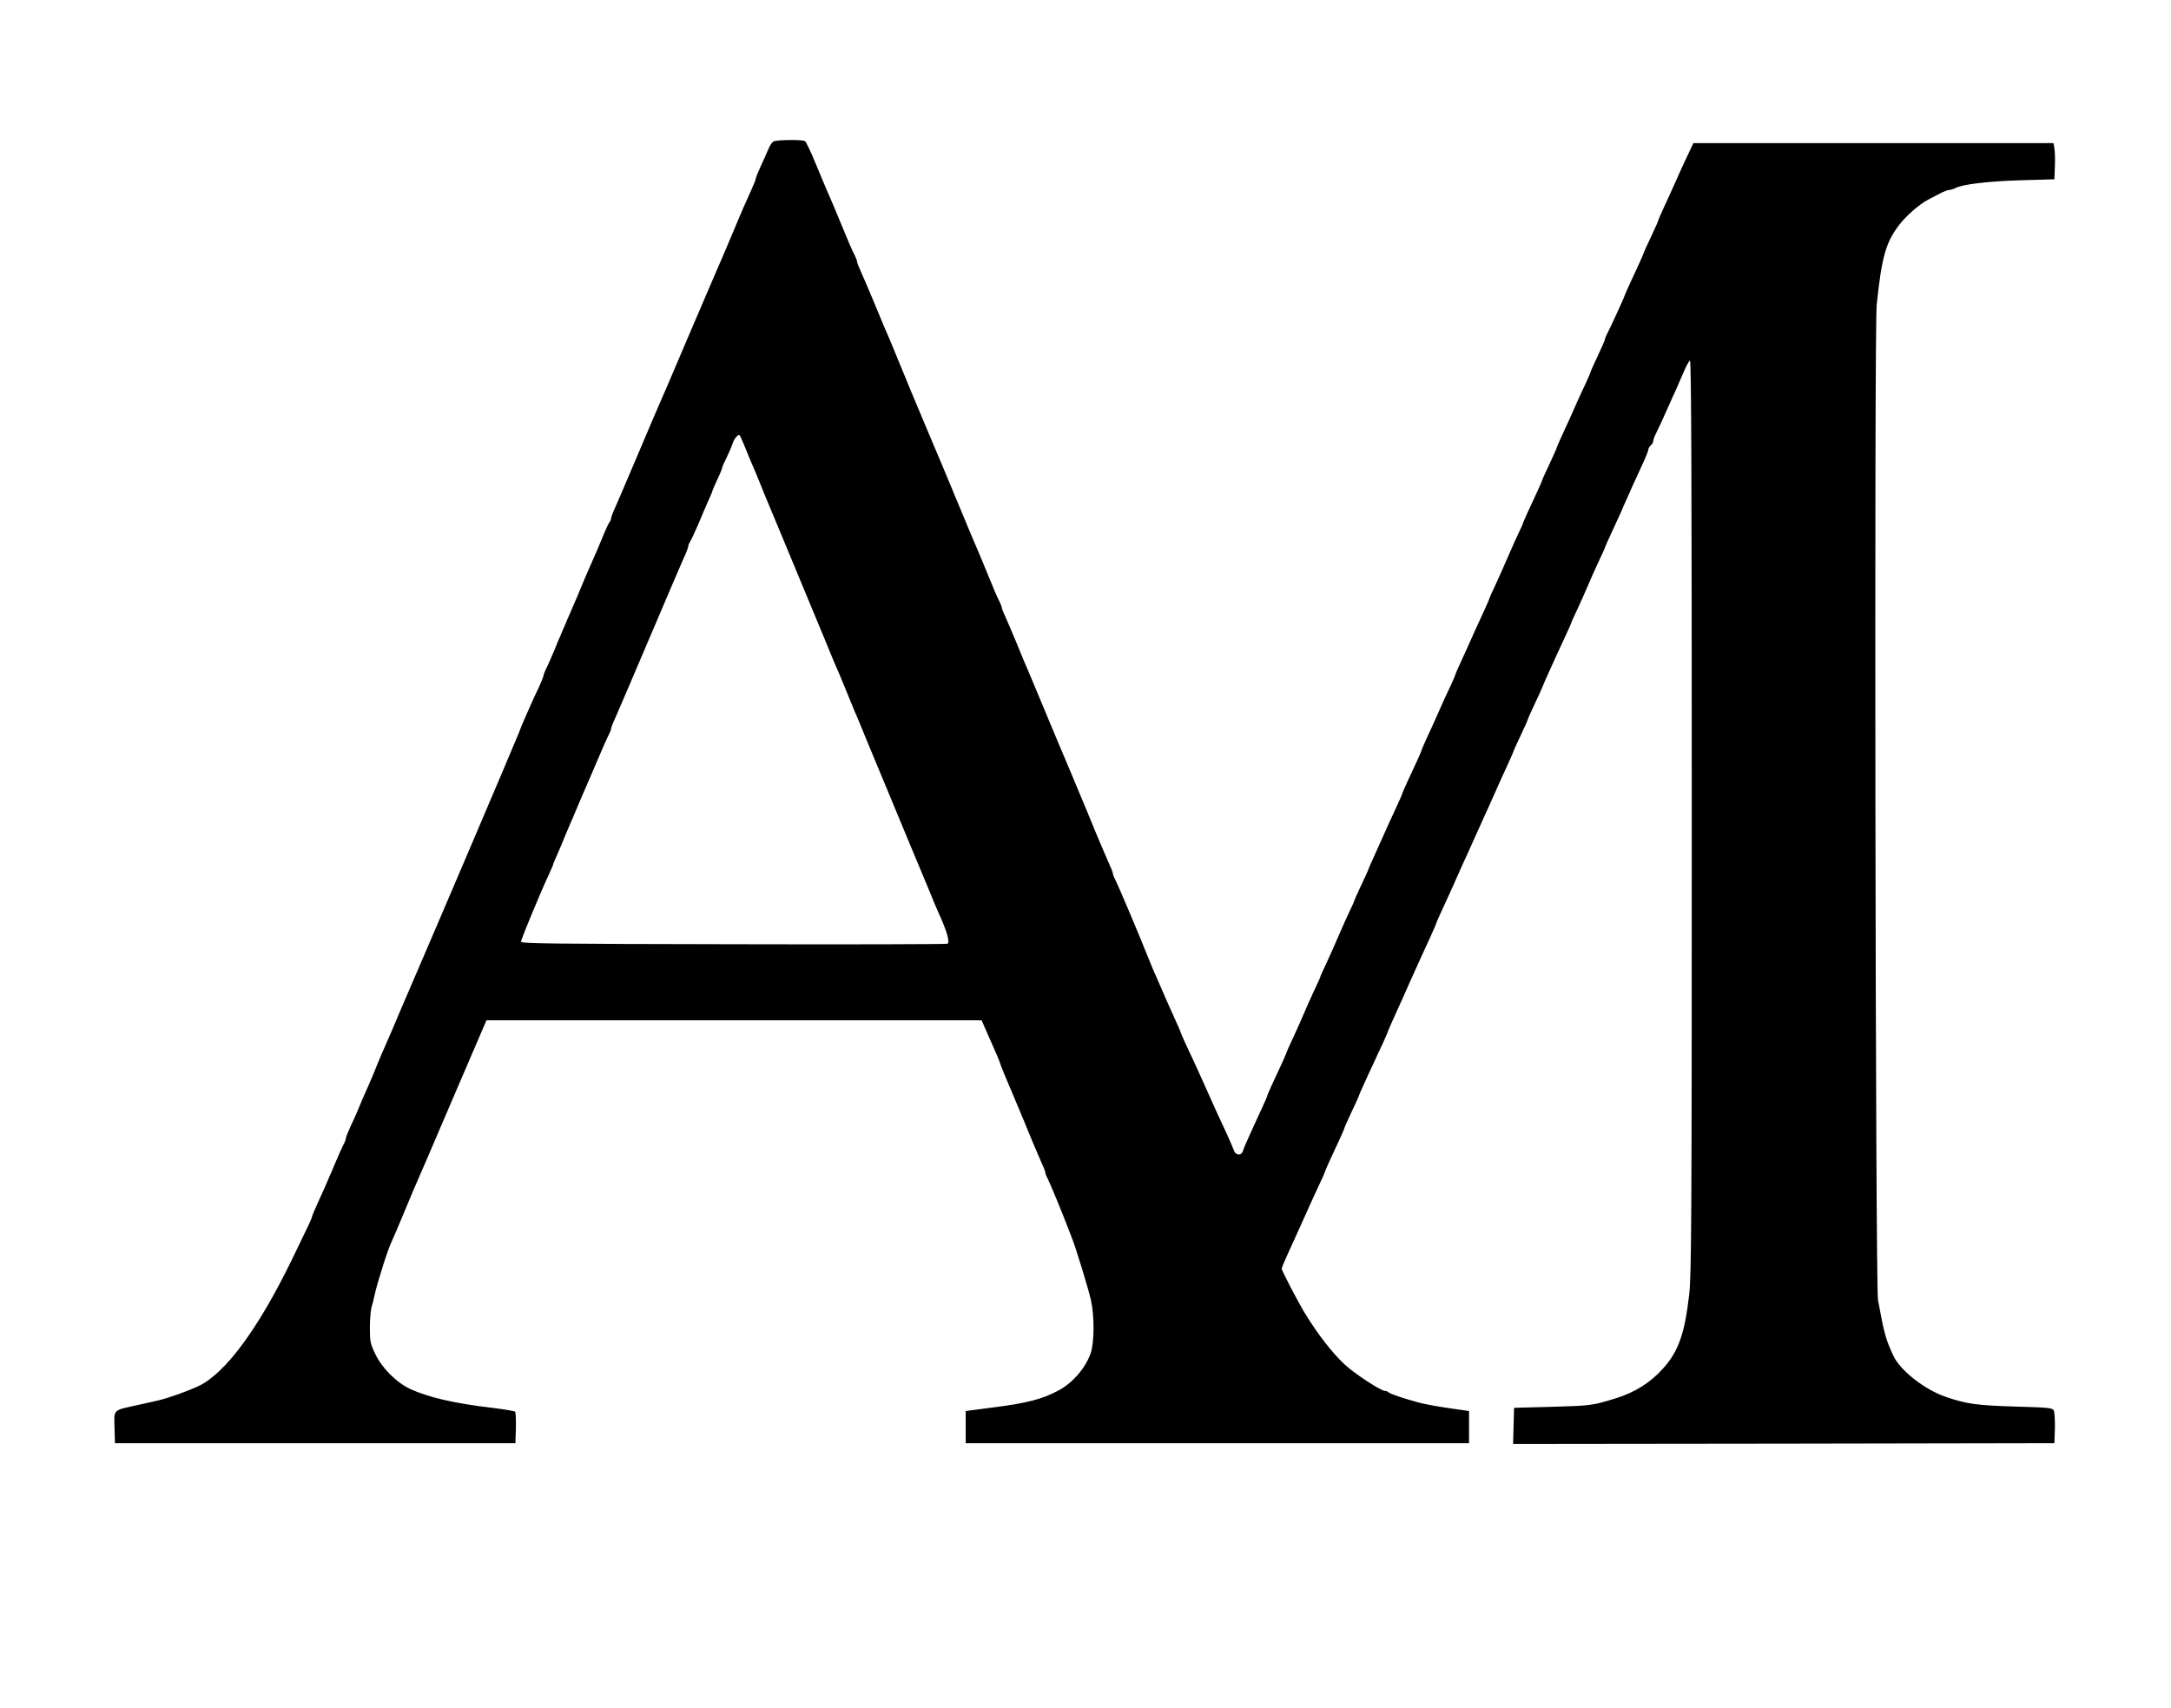 <svg width="1800" height="1416" viewBox="0 0 1800 1416" fill="none" xmlns="http://www.w3.org/2000/svg">
<path d="M641.2 117.333C640.133 118 638 121.067 636.8 124.267C635.467 127.467 632.667 133.733 630.533 138.267C628.4 142.933 626.667 147.2 626.667 148C626.667 148.8 624.8 153.467 622.533 158.4C616.933 170.667 616.133 172.4 606 196.667C601.067 208.4 595.733 220.933 594 224.667C592.4 228.267 581.6 253.467 570 280.667C558.533 307.733 547.733 332.933 546 336.667C544.4 340.267 536.533 358.667 528.667 377.333C520.8 396 512.533 415.067 510.533 419.733C508.4 424.267 506.667 428.8 506.667 429.733C506.667 430.667 506.133 432 505.467 432.8C504.8 433.467 502 439.333 499.333 446C496.667 452.533 493.6 459.733 492.533 462C486.533 475.733 484 481.467 481.333 488C479.733 492 477.467 497.467 476.267 500C475.2 502.533 473.333 506.8 472.267 509.333C471.067 511.867 469.333 516.133 468.267 518.667C467.067 521.2 465.333 525.467 464.267 528C463.067 530.533 461.467 534.4 460.667 536.667C458 543.067 454.533 551.067 452.533 555.067C451.467 557.2 450.667 559.467 450.667 560.133C450.667 560.8 448.8 565.467 446.533 570.4C444.133 575.333 441.467 581.067 440.533 583.333C439.6 585.467 437.333 590.667 435.467 594.8C433.6 598.8 431.333 604.533 430.267 607.467C428.667 612 353.333 788.533 346.8 803.333C345.467 806.267 339.467 820.4 333.333 834.667C327.333 848.933 321.067 863.6 319.333 867.333C317.733 870.933 314.933 877.333 313.333 881.333C310.133 889.467 308.133 894.133 304.667 902C303.333 904.933 301.467 909.333 300.4 911.6C296.667 920.8 294.933 924.933 290.8 933.6C288.533 938.533 286.667 943.333 286.667 944.133C286.667 944.933 285.867 947.2 284.8 949.067C283.067 952.533 280.8 957.467 276.667 967.333C275.6 969.867 273.867 974.133 272.667 976.667C271.6 979.2 269.867 983.333 268.8 985.6C267.733 988 265.067 994 262.8 998.933C260.533 1003.87 258.667 1008.4 258.667 1008.93C258.667 1010 256.267 1015.2 241.6 1045.33C214.133 1101.6 187.067 1138.4 165.067 1149.07C155.867 1153.47 139.067 1159.47 130.667 1161.33C128.133 1162 120 1163.73 112.667 1165.33C93.467 1169.6 94.533 1168.53 94.933 1183.73L95.333 1196.67H261.333H427.333L427.733 1184.13C427.867 1177.2 427.6 1171.07 427.067 1170.53C426.533 1170 417.867 1168.53 408 1167.33C377.067 1163.73 355.2 1158.67 340.133 1151.73C328.533 1146.27 316.533 1134.27 310.933 1122.27C307.067 1114.27 306.667 1112 306.667 1100.93C306.667 1094.27 307.333 1086.53 308 1084C308.8 1081.47 310 1076.93 310.533 1074C312.933 1063.07 322.133 1034.13 325.2 1028.4C325.867 1027.07 329.333 1019.07 332.8 1010.67C336.267 1002.27 340.533 992 342.267 988C344.133 984 358.533 950.4 374.4 913.333L403.333 846H608.533H813.867L818.533 856.667C821.067 862.533 824.533 870.4 826.267 874.267C827.867 878 829.333 881.6 829.333 882C829.333 882.667 832.267 889.867 845.6 921.333C846.267 923.2 847.733 926.4 848.667 928.667C849.6 930.8 852.267 937.467 854.667 943.333C857.067 949.2 860.8 957.733 862.8 962.4C864.933 966.933 866.667 971.333 866.667 972.133C866.667 972.933 867.467 975.2 868.533 977.067C870.4 980.667 881.067 1006.4 884.933 1016.67C886 1019.6 887.733 1023.73 888.533 1026C891.6 1033.33 902.4 1068.53 904.533 1078.13C907.467 1091.33 907.333 1113.47 904.267 1122.13C900 1134.27 889.733 1146.27 878.133 1152.67C864.4 1160.13 851.733 1163.47 822 1167.2L800.667 1170V1183.33V1196.67H1009.33H1218V1183.33V1170L1201.33 1167.6C1192.13 1166.27 1181.07 1164.27 1176.67 1163.07C1163.87 1159.6 1152.8 1155.87 1151.33 1154.53C1150.67 1153.87 1149.33 1153.33 1148.4 1153.33C1144.93 1153.33 1123.07 1139.07 1114.8 1131.33C1104.53 1121.73 1092.53 1106.27 1082 1089.07C1076.4 1079.87 1062.67 1053.6 1062.67 1052C1062.67 1051.33 1064.53 1046.67 1066.8 1041.73C1071.6 1031.2 1073.47 1027.2 1082.67 1006.67C1086.4 998.267 1091.6 986.933 1094.13 981.6C1096.67 976.267 1098.67 971.6 1098.67 971.333C1098.67 970.667 1104 958.8 1110.8 944.4C1112.93 939.733 1114.67 935.733 1114.67 935.333C1114.67 934.933 1117.33 928.933 1120.67 921.867C1124 914.933 1126.67 908.933 1126.67 908.533C1126.67 908.267 1128.53 904 1130.8 899.067C1133.07 894 1136.53 886.4 1138.67 882C1140.67 877.6 1144.13 870 1146.53 865.067C1148.8 860.133 1150.67 855.733 1150.67 855.467C1150.67 855.067 1154 847.467 1158.13 838.4C1162.27 829.333 1166.67 819.6 1167.87 816.667C1173.33 804.4 1180.8 788 1185.6 777.6C1188.4 771.467 1190.67 766.267 1190.67 765.867C1190.67 765.6 1192.4 761.6 1194.53 756.933C1196.67 752.4 1200 745.067 1202 740.667C1205.73 732.267 1208.93 725.2 1213.2 715.6C1214.67 712.533 1218.93 703.067 1222.67 694.667C1226.53 686.267 1230.67 676.933 1232 674C1233.33 671.067 1236.13 665.067 1238 660.667C1243.2 648.933 1245.87 643.067 1250.53 632.933C1252.8 628 1254.67 623.733 1254.67 623.467C1254.67 623.067 1257.33 617.067 1260.67 610.133C1264 603.067 1266.67 597.067 1266.67 596.667C1266.67 596.267 1269.33 590.267 1272.67 583.2C1276 576.267 1278.67 570.267 1278.67 570C1278.67 569.467 1290.93 542.267 1298.13 526.933C1300.67 521.6 1302.67 516.933 1302.67 516.667C1302.67 516.267 1305.07 510.933 1308 504.8C1310.8 498.667 1314.8 489.867 1316.67 485.333C1318.53 480.8 1322.53 472 1325.33 465.867C1328.27 459.733 1330.67 454.4 1330.67 454C1330.67 453.733 1333.07 448.267 1336.13 441.733C1339.07 435.333 1342.8 427.333 1344.27 424C1345.6 420.667 1347.6 416.133 1348.67 414C1349.6 411.733 1351.6 407.333 1353.07 404C1354.53 400.667 1358.27 392.667 1361.2 386.267C1364.27 379.733 1366.67 373.733 1366.67 372.8C1366.67 371.733 1367.6 370.267 1368.67 369.333C1369.73 368.4 1370.67 366.933 1370.67 366C1370.67 364.933 1371.47 362.533 1372.53 360.4C1374.27 357.067 1379.2 346.4 1384.67 334C1385.6 331.733 1387.6 327.333 1389.2 324C1390.67 320.667 1393.6 313.867 1395.87 308.667C1398 303.6 1400.4 299.2 1401.2 298.933C1402.27 298.533 1402.67 404.133 1402.67 676.8C1402.67 1010.67 1402.4 1057.33 1400.53 1073.33C1396.8 1106 1391.6 1120.67 1378.67 1134.93C1368.4 1146.4 1355.47 1154.53 1340 1159.33C1320.27 1165.47 1319.2 1165.6 1285.47 1166.53L1255.33 1167.33L1254.93 1182.4L1254.53 1197.33L1478.93 1197.07L1703.33 1196.67L1703.73 1184.4C1703.87 1177.6 1703.47 1170.93 1702.8 1169.6C1701.6 1167.33 1698.67 1167.07 1670.4 1166.27C1639.2 1165.33 1630.4 1164.13 1613.33 1158.27C1595.73 1152.27 1575.33 1136.27 1569.73 1124C1563.33 1110.13 1562.27 1106 1557.07 1078C1554.93 1065.6 1553.87 273.6 1556 252.667C1560.13 213.2 1563.47 201.2 1574.4 186.8C1580.27 179.067 1591.2 169.467 1598.53 165.6C1600.93 164.4 1605.47 162 1608.53 160.4C1611.47 158.8 1615.07 157.467 1616.4 157.467C1617.73 157.333 1620 156.667 1621.47 155.867C1627.2 152.8 1648.53 150.267 1675.33 149.467L1703.33 148.667L1703.73 138C1704 132.133 1703.73 125.333 1703.33 122.933L1702.53 118.667H1553.33H1404L1399.47 128.267C1395.33 137.067 1393.47 141.067 1385.33 159.333C1384 162.267 1381.07 168.667 1378.8 173.6C1376.53 178.533 1374.67 182.933 1374.67 183.333C1374.67 183.733 1372 189.733 1368.67 196.8C1365.33 203.733 1362.67 209.733 1362.67 210.133C1362.67 210.4 1360.8 214.533 1358.67 219.333C1356.53 224.133 1352.8 231.867 1350.67 236.667C1348.53 241.467 1346.67 245.6 1346.67 245.867C1346.67 246.667 1335.2 271.6 1332.67 276.4C1331.6 278.533 1330.67 280.667 1330.67 281.333C1330.67 282 1328 288.267 1324.67 295.2C1321.33 302.267 1318.67 308.267 1318.67 308.667C1318.67 309.067 1316.93 313.067 1314.8 317.733C1311.2 325.2 1309.2 329.6 1301.07 348C1299.6 351.333 1296.67 357.733 1294.53 362.267C1292.4 366.933 1290.67 370.933 1290.67 371.333C1290.67 371.733 1288 377.733 1284.67 384.8C1281.33 391.733 1278.67 397.733 1278.67 398.133C1278.67 398.4 1276.93 402.533 1274.67 407.333C1272.53 412.133 1268.93 419.867 1266.67 424.667C1264.53 429.467 1262.67 433.6 1262.67 434C1262.67 434.4 1261.07 437.867 1259.2 441.733C1257.33 445.467 1253.47 454.4 1250.4 461.333C1247.47 468.267 1242.67 478.933 1239.87 485.067C1236.93 491.067 1234.67 496.4 1234.67 496.667C1234.67 497.067 1232.93 501.067 1230.8 505.733C1228.67 510.267 1225.33 517.6 1223.33 522C1217.87 534.267 1215.33 539.867 1210.8 549.733C1208.53 554.667 1206.67 558.933 1206.67 559.333C1206.67 559.733 1204.93 563.733 1202.8 568.4C1199.2 575.867 1197.2 580.267 1189.07 598.667C1187.6 602 1184.67 608.4 1182.53 612.933C1180.4 617.6 1178.67 621.6 1178.67 622C1178.67 622.667 1173.6 634 1166.53 648.933C1164.4 653.6 1162.67 657.6 1162.67 658C1162.67 658.267 1160.53 663.333 1157.87 668.933C1155.2 674.667 1151.6 682.667 1149.73 686.667C1146.13 694.933 1144.67 698 1138.8 711.067C1136.53 716 1134.67 720.267 1134.67 720.533C1134.67 720.933 1132 726.933 1128.67 733.867C1125.33 740.933 1122.67 746.933 1122.67 747.333C1122.67 747.733 1121.07 751.2 1119.2 755.067C1117.33 758.8 1113.47 767.733 1110.4 774.667C1107.47 781.6 1102.67 792.267 1099.87 798.4C1096.93 804.4 1094.67 809.6 1094.67 810C1094.67 810.4 1092.27 815.733 1089.33 821.867C1086.53 828 1082.53 836.8 1080.67 841.333C1078.8 845.867 1074.8 854.667 1072 860.8C1069.07 866.933 1066.67 872.4 1066.67 872.667C1066.67 873.067 1064.93 877.067 1062.8 881.733C1055.73 896.667 1050.67 908 1050.67 908.667C1050.67 909.067 1048.93 913.067 1046.8 917.733C1044.67 922.267 1041.33 929.6 1039.33 934C1037.33 938.4 1034.67 944.4 1033.33 947.333C1032 950.267 1030.67 953.733 1030.27 954.933C1029.07 958.4 1024.4 957.867 1023.2 954.267C1022.67 952.667 1019.87 946.267 1017.07 940C1014.13 933.733 1010.67 926.267 1009.33 923.333C1008 920.4 1005.33 914.4 1003.33 910C1001.33 905.6 998.533 899.333 997.067 896C993.067 887.067 987.6 875.2 982.8 865.067C980.533 860.133 978.667 855.733 978.667 855.333C978.667 855.067 976.533 850 973.867 844.4C971.333 838.667 968.533 832.533 967.733 830.667C964.133 822.267 962.533 818.8 959.6 812C957.733 808 955.067 801.6 953.6 798C943.467 772.533 927.333 734.667 924.533 729.067C923.467 727.2 922.667 724.933 922.667 724.133C922.667 723.333 920.933 718.933 918.8 714.4C916.8 709.733 912.133 699.067 908.667 690.667C901.333 672.667 903.333 677.6 887.333 639.333C880.133 622.4 869.867 597.867 864.4 584.667C858.933 571.467 853.467 558.533 852.4 556C849.733 550.133 848.133 546 842.667 532.667C840.267 526.8 836.533 518.267 834.533 513.6C832.4 509.067 830.667 504.8 830.667 504.133C830.667 503.467 829.867 501.2 828.8 499.067C826.267 494 824 488.667 816.667 470.667C813.2 462.267 809.467 453.2 808.267 450.667C805.867 445.067 805.6 444.533 792.933 414C787.467 400.8 777.2 376.133 770 359.333C762.933 342.4 756.667 327.467 756 326C755.467 324.533 751.2 314.267 746.667 303.333C738.533 283.467 736.533 278.667 732.8 270.267C731.867 268 728.133 259.067 724.667 250.667C721.2 242.267 716.533 231.6 714.533 226.933C712.4 222.4 710.667 218 710.667 217.2C710.667 216.4 709.867 214.133 708.933 212.267C706.267 207.2 703.867 201.333 696.667 184C693.2 175.6 689.467 166.533 688.267 164C685.867 158.667 685.333 157.333 675.867 134.667C672.133 125.467 668.267 117.6 667.467 117.067C665.333 115.6 643.733 115.867 641.2 117.333ZM616.533 368C619.867 376.267 622 381.2 624.267 386.667C625.467 389.2 628.267 396.133 630.667 402C632.933 407.867 635.733 414.4 636.667 416.667C637.6 418.8 642 429.333 646.4 440C650.8 450.667 659.067 470.4 664.667 484C670.267 497.6 678.533 517.333 682.933 528C690.667 546.933 692.667 551.733 696.533 560.4C697.467 562.667 700.267 569.467 702.667 575.333C705.067 581.2 707.733 587.733 708.667 590C709.733 592.133 714 602.667 718.4 613.333C722.8 624 731.067 643.733 736.667 657.333C742.267 670.933 750.533 690.667 754.933 701.333C759.333 712 763.733 722.4 764.667 724.667C765.6 726.8 768.4 733.467 770.8 739.333C773.067 745.2 776.4 753.067 778.133 756.8C785.067 772 787.733 781.2 785.6 782.533C784.933 782.933 704.933 783.2 608.133 782.933C457.2 782.667 432 782.4 432 780.8C432 778.8 447.733 740.933 454.8 725.733C456.933 721.067 458.667 717.067 458.667 716.667C458.667 716.133 460.133 712.667 461.867 708.933C463.6 705.067 466.267 698.667 467.867 694.667C469.6 690.667 471.867 685.2 472.933 682.667C474.133 680.133 475.733 676.133 476.667 674C478.933 668.533 485.067 654.133 488.667 646C491.2 640 494.133 633.333 496.667 627.333C500.133 619.067 502.933 612.8 504.8 609.067C505.867 607.2 506.667 604.933 506.667 604.133C506.667 603.333 508.4 598.933 510.533 594.4C512.533 589.733 525.333 560.133 538.667 528.667C552 497.067 564.8 467.6 566.8 462.933C568.933 458.4 570.667 453.867 570.667 452.933C570.667 452 571.467 450.133 572.4 448.667C573.333 447.2 576.133 441.2 578.667 435.333C581.067 429.467 584.8 420.933 586.8 416.267C588.933 411.733 590.667 407.6 590.667 407.067C590.667 406.667 592.533 402.4 594.667 397.733C596.933 393.2 598.667 388.8 598.667 388.133C598.667 387.467 600.4 383.467 602.533 379.2C604.667 374.8 606.8 369.867 607.333 368C608.533 363.867 612.133 359.6 613.333 360.933C613.733 361.6 615.2 364.667 616.533 368Z" fill="black"/>
</svg>
